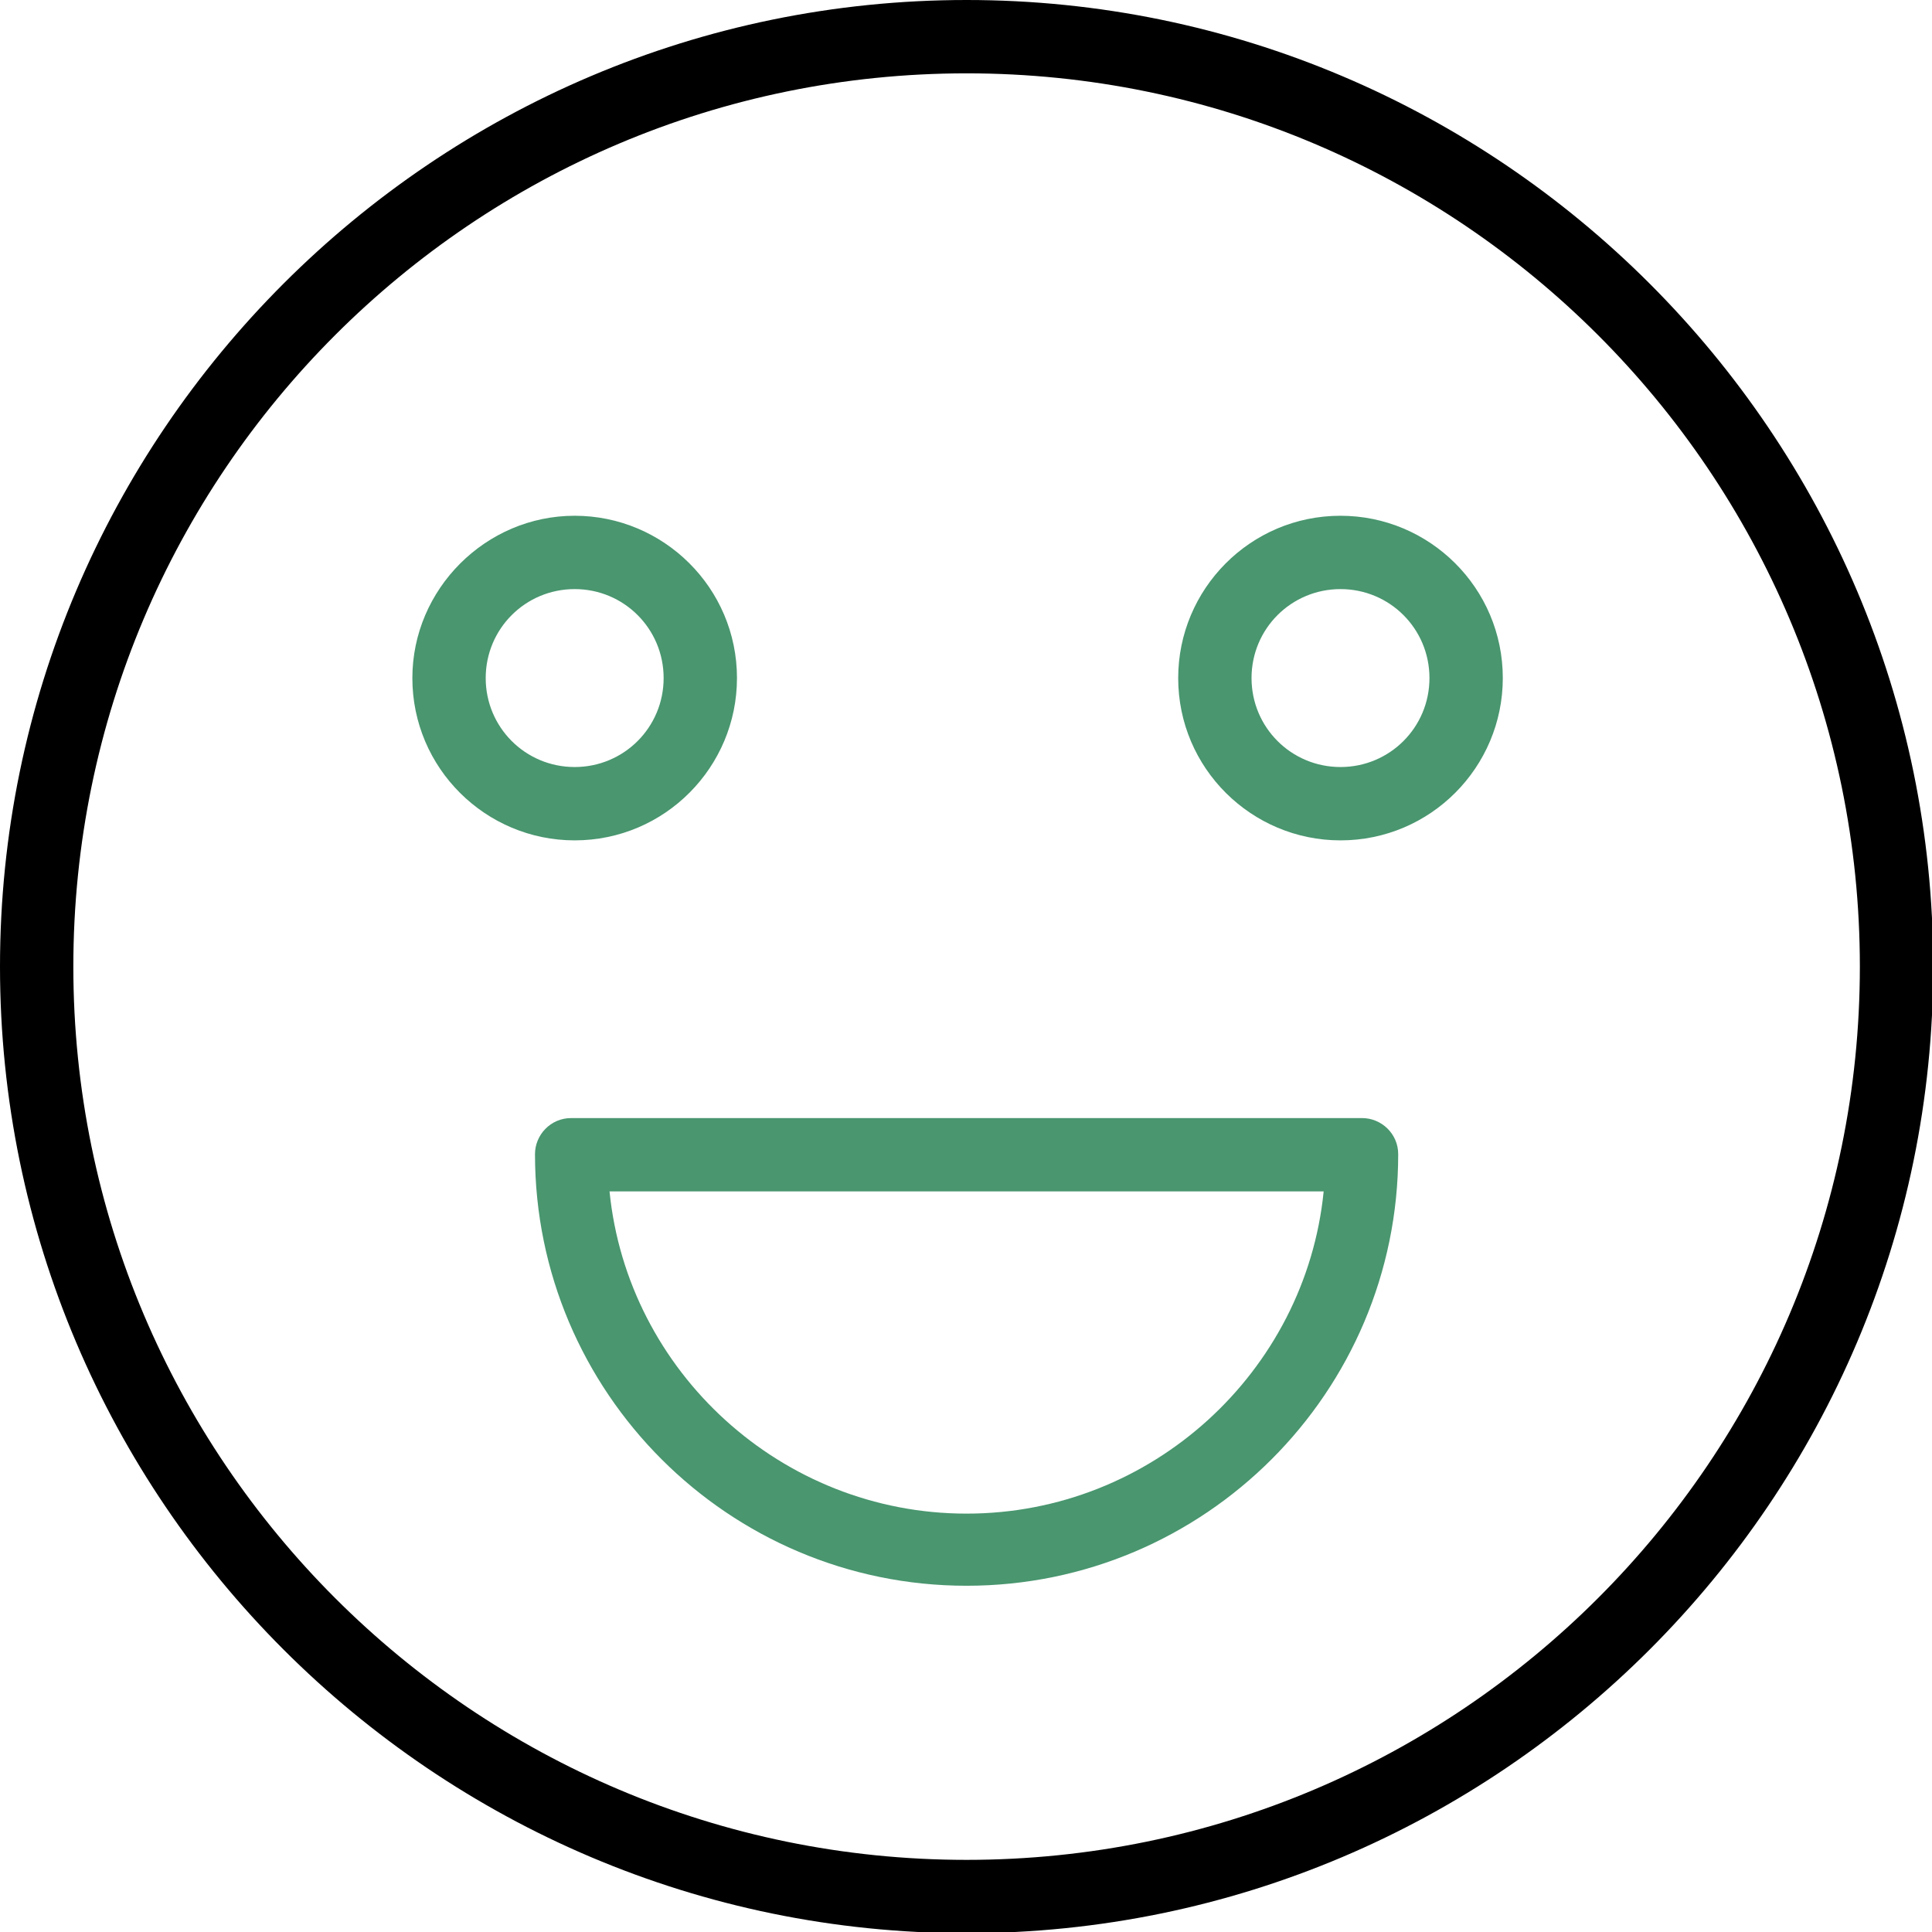 <?xml version="1.0" encoding="UTF-8"?> <!-- Creator: CorelDRAW --> <svg xmlns="http://www.w3.org/2000/svg" xmlns:xlink="http://www.w3.org/1999/xlink" xmlns:xodm="http://www.corel.com/coreldraw/odm/2003" xml:space="preserve" width="20.95mm" height="20.95mm" style="shape-rendering:geometricPrecision; text-rendering:geometricPrecision; image-rendering:optimizeQuality; fill-rule:evenodd; clip-rule:evenodd" viewBox="0 0 16.07 16.07"> <defs> <style type="text/css"> <![CDATA[ .fil0 {fill:black;fill-rule:nonzero} .fil1 {fill:#49966F;fill-rule:nonzero} ]]> </style> </defs> <g id="Слой_x0020_1">  <path class="fil0" d="M8.04 0c-4.43,0 -8.04,3.61 -8.04,8.04 0,4.43 3.61,8.04 8.04,8.04 4.43,0 8.04,-3.61 8.04,-8.04 0,-4.43 -3.61,-8.04 -8.04,-8.04zm0 15.47c-4.1,0 -7.43,-3.33 -7.43,-7.43 0,-4.1 3.33,-7.43 7.43,-7.43 4.1,0 7.43,3.33 7.43,7.43 0,4.1 -3.33,7.43 -7.43,7.43z"></path> <path class="fil1" d="M11.33 9.3l-6.58 0c-0.17,0 -0.3,0.14 -0.3,0.3 0,1.98 1.61,3.59 3.59,3.59 1.98,0 3.59,-1.61 3.59,-3.59 0,-0.17 -0.14,-0.3 -0.3,-0.3zm-3.29 3.29c-1.54,0 -2.82,-1.18 -2.97,-2.68l5.94 0c-0.15,1.5 -1.43,2.68 -2.97,2.68z"></path> <path class="fil1" d="M6.13 5.64c0,-0.75 -0.61,-1.35 -1.35,-1.35 -0.74,0 -1.35,0.61 -1.35,1.35 0,0.75 0.61,1.35 1.35,1.35 0.75,0 1.35,-0.61 1.35,-1.35zm-2.09 0c0,-0.41 0.33,-0.74 0.74,-0.74 0.41,0 0.74,0.33 0.74,0.74 0,0.41 -0.33,0.74 -0.74,0.74 -0.41,0 -0.74,-0.33 -0.74,-0.74z"></path> <path class="fil1" d="M11.15 4.29c-0.75,0 -1.35,0.61 -1.35,1.35 0,0.75 0.61,1.35 1.35,1.35 0.75,0 1.35,-0.61 1.35,-1.35 0,-0.75 -0.61,-1.35 -1.35,-1.35zm0 2.09c-0.41,0 -0.74,-0.33 -0.74,-0.74 0,-0.41 0.33,-0.74 0.74,-0.74 0.41,0 0.74,0.33 0.74,0.74 0,0.41 -0.33,0.74 -0.74,0.74z"></path> </g> </svg> 